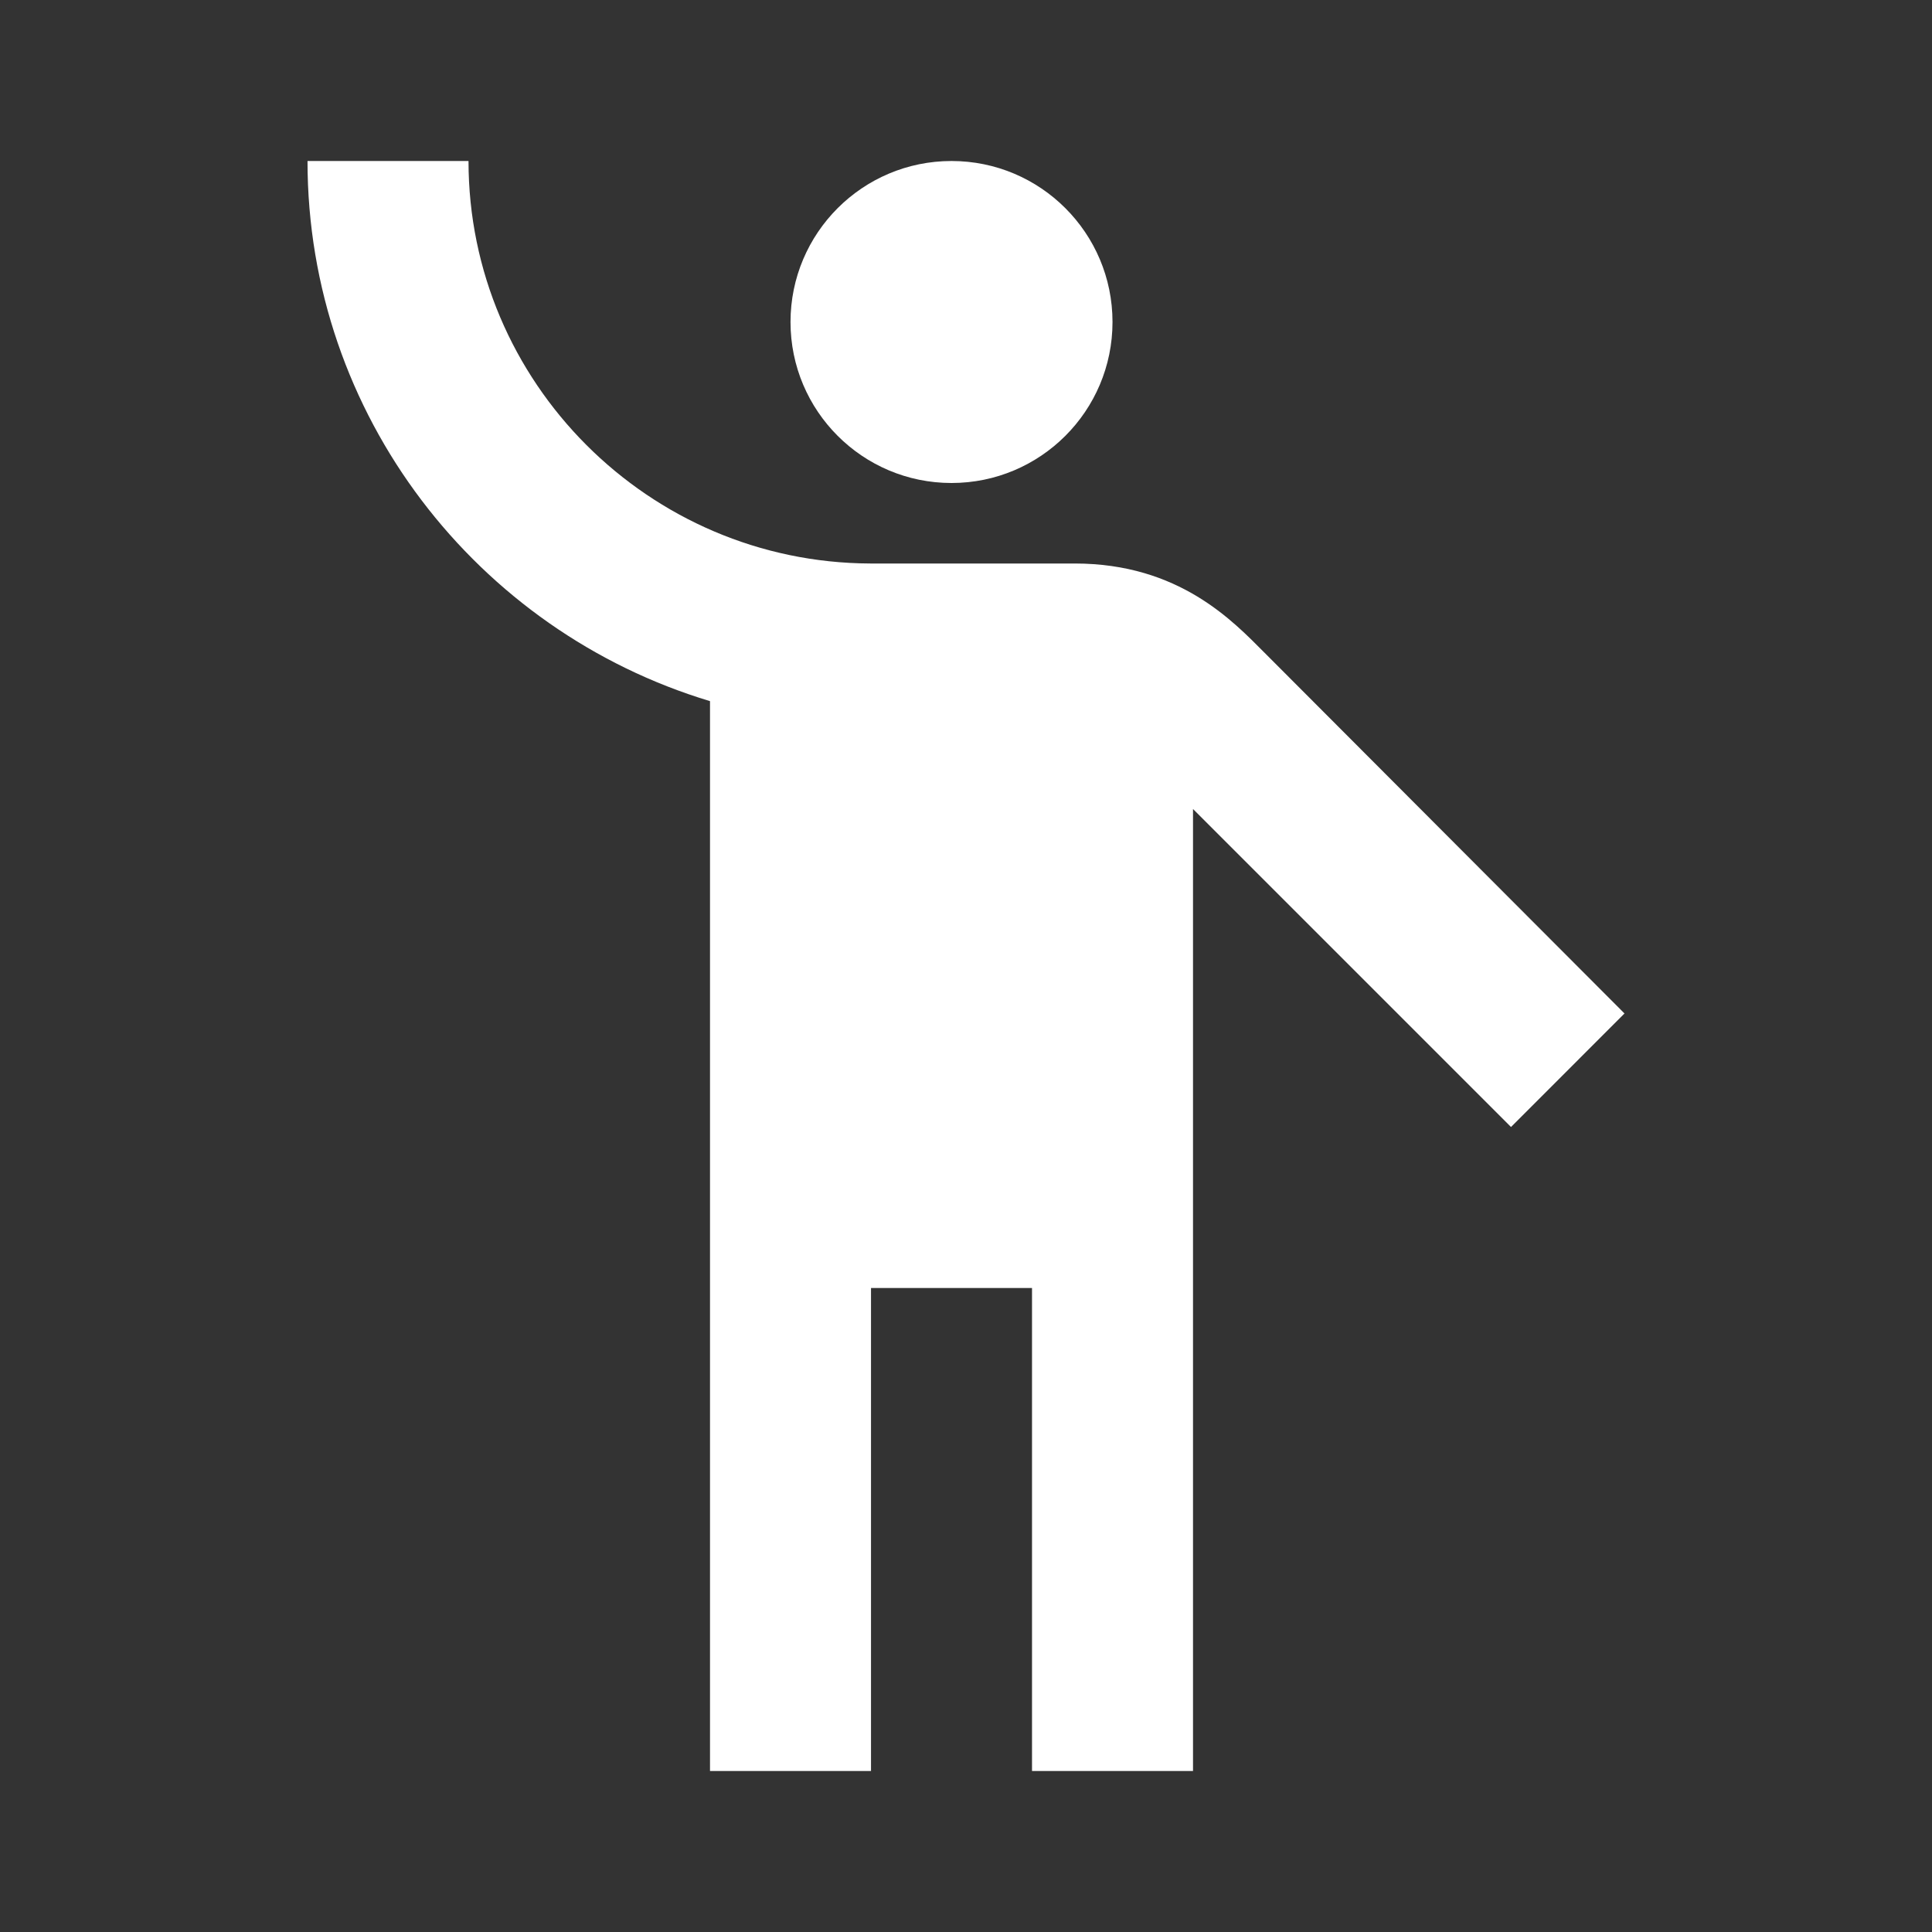 <?xml version="1.0" encoding="UTF-8"?> <svg xmlns="http://www.w3.org/2000/svg" width="42" height="42" viewBox="0 0 42 42" fill="none"><rect x="0" y="0" width="42" height="42" fill="#333333" stroke="none"/><path d="M20.685 10.5C22.618 10.5 24.185 8.933 24.185 7C24.185 5.067 22.618 3.5 20.685 3.5C18.752 3.5 17.185 5.067 17.185 7C17.185 8.933 18.752 10.5 20.685 10.5Z" fill="white"></path><path d="M27.493 14.193C26.81 13.51 25.638 12.25 23.363 12.25C22.995 12.25 20.878 12.25 18.918 12.25C14.105 12.232 10.185 8.312 10.185 3.5H6.685C6.685 9.03 10.378 13.72 15.435 15.242V38.5H18.935V28H22.435V38.5H25.935V17.587L32.848 24.5L35.315 22.032L27.493 14.193Z" fill="white"></path></svg> 